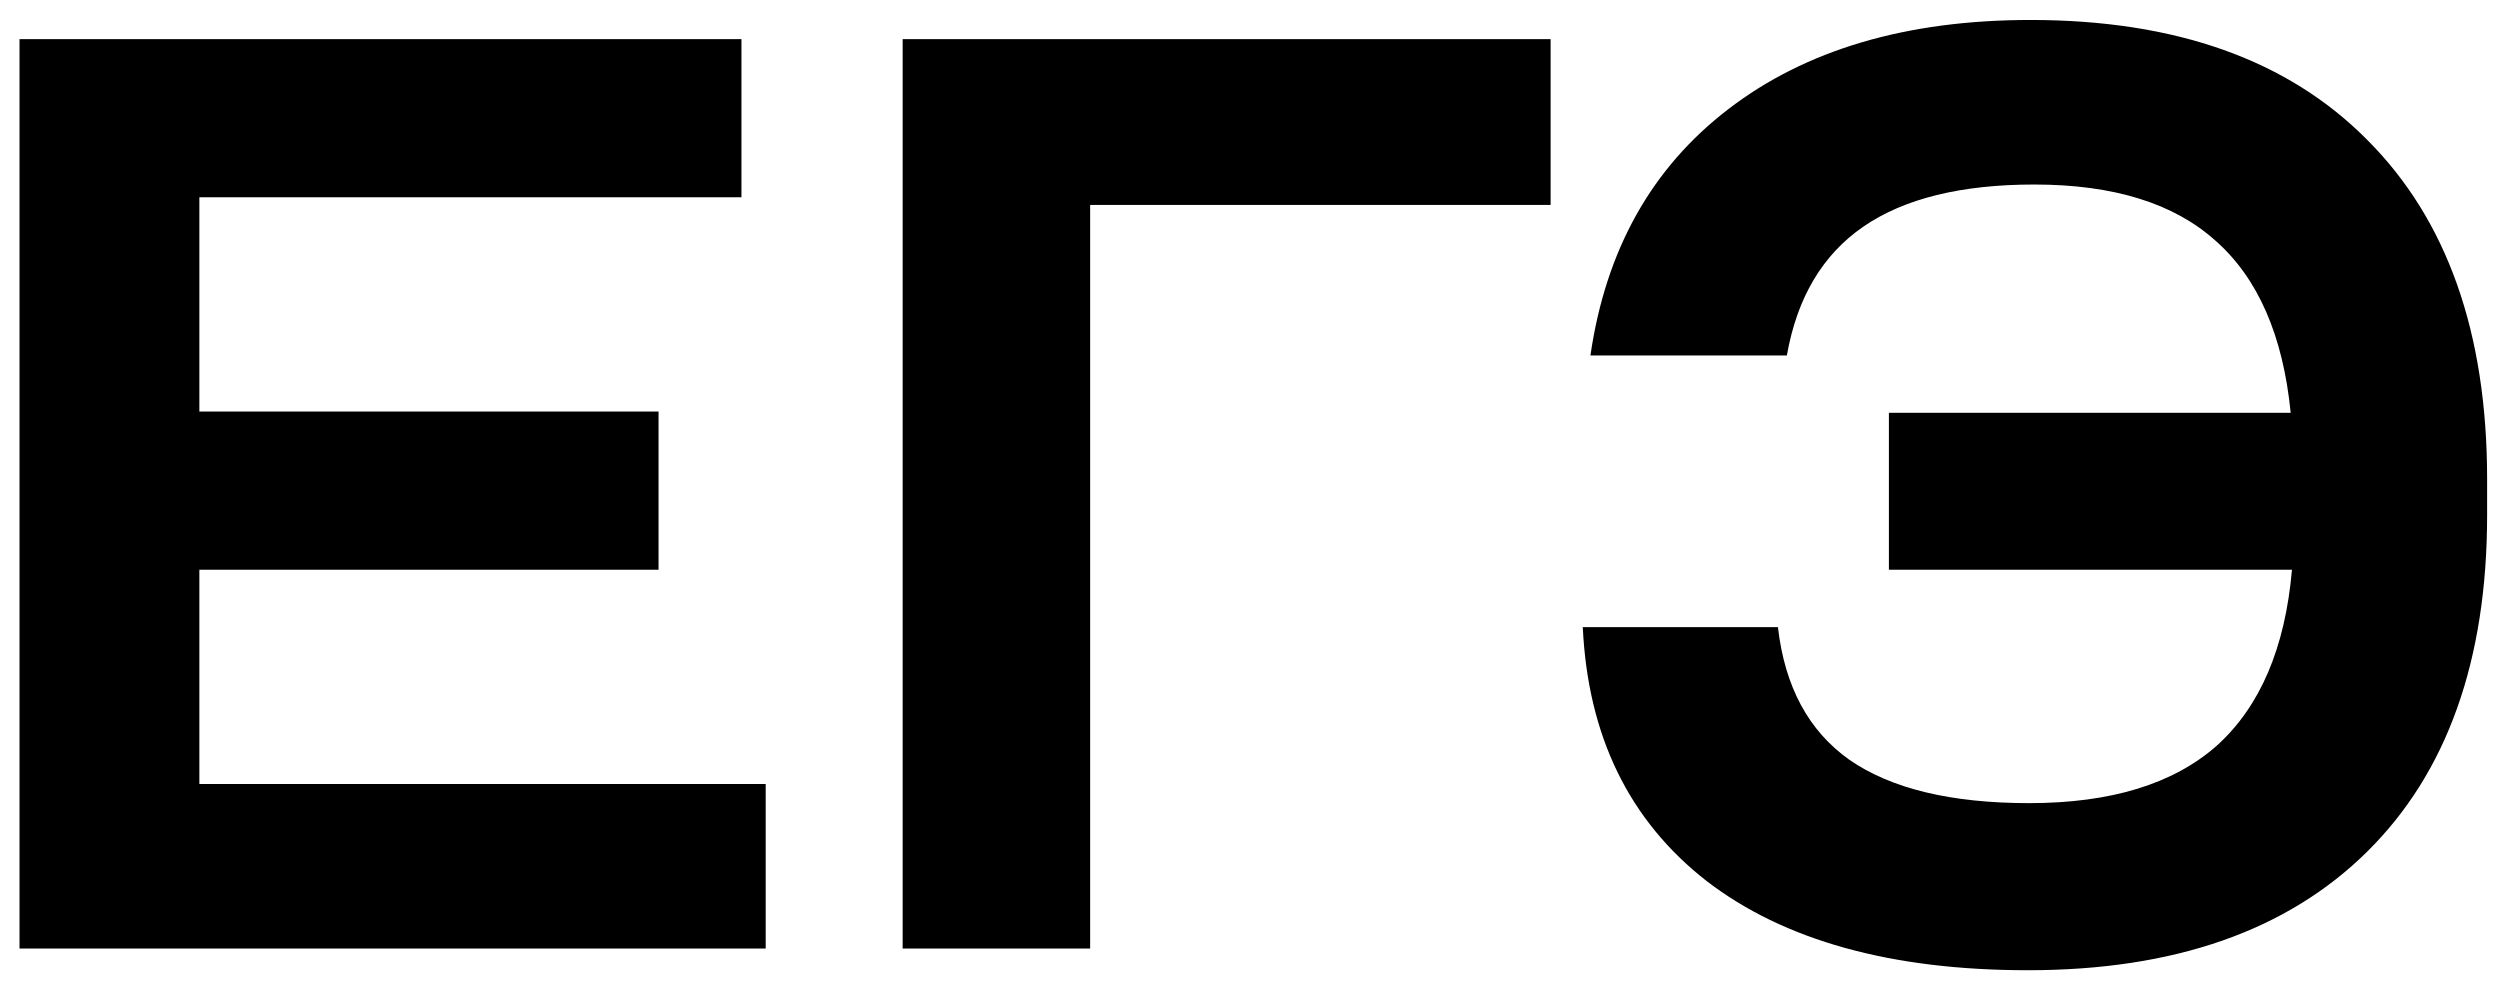 <?xml version="1.0" encoding="UTF-8"?> <svg xmlns="http://www.w3.org/2000/svg" width="98" height="39" viewBox="0 0 98 39" fill="none"> <path d="M7.815 30.733H30.015V37.183H0.765V1.533H29.065V7.733H7.815V16.133H25.815V22.333H7.815V30.733ZM42.734 8.033V37.183H35.384V1.533H60.784V8.033H42.734ZM79.495 38.033C74.129 38.033 69.929 36.866 66.895 34.533C63.862 32.166 62.245 28.85 62.045 24.583H69.695C69.962 26.916 70.895 28.65 72.495 29.783C74.129 30.916 76.479 31.483 79.545 31.483C82.745 31.483 85.195 30.733 86.895 29.233C88.595 27.7 89.579 25.4 89.845 22.333H74.045V16.183H89.795C89.495 13.15 88.512 10.9 86.845 9.433C85.212 7.966 82.845 7.233 79.745 7.233C76.879 7.233 74.645 7.783 73.045 8.883C71.445 9.983 70.445 11.666 70.045 13.933H62.345C62.945 9.8 64.745 6.583 67.745 4.283C70.779 1.95 74.729 0.783 79.595 0.783C85.295 0.783 89.695 2.35 92.795 5.483C95.929 8.616 97.495 13.05 97.495 18.783V20.183C97.495 25.883 95.929 30.283 92.795 33.383C89.662 36.483 85.229 38.033 79.495 38.033Z" fill="black"></path> </svg> 